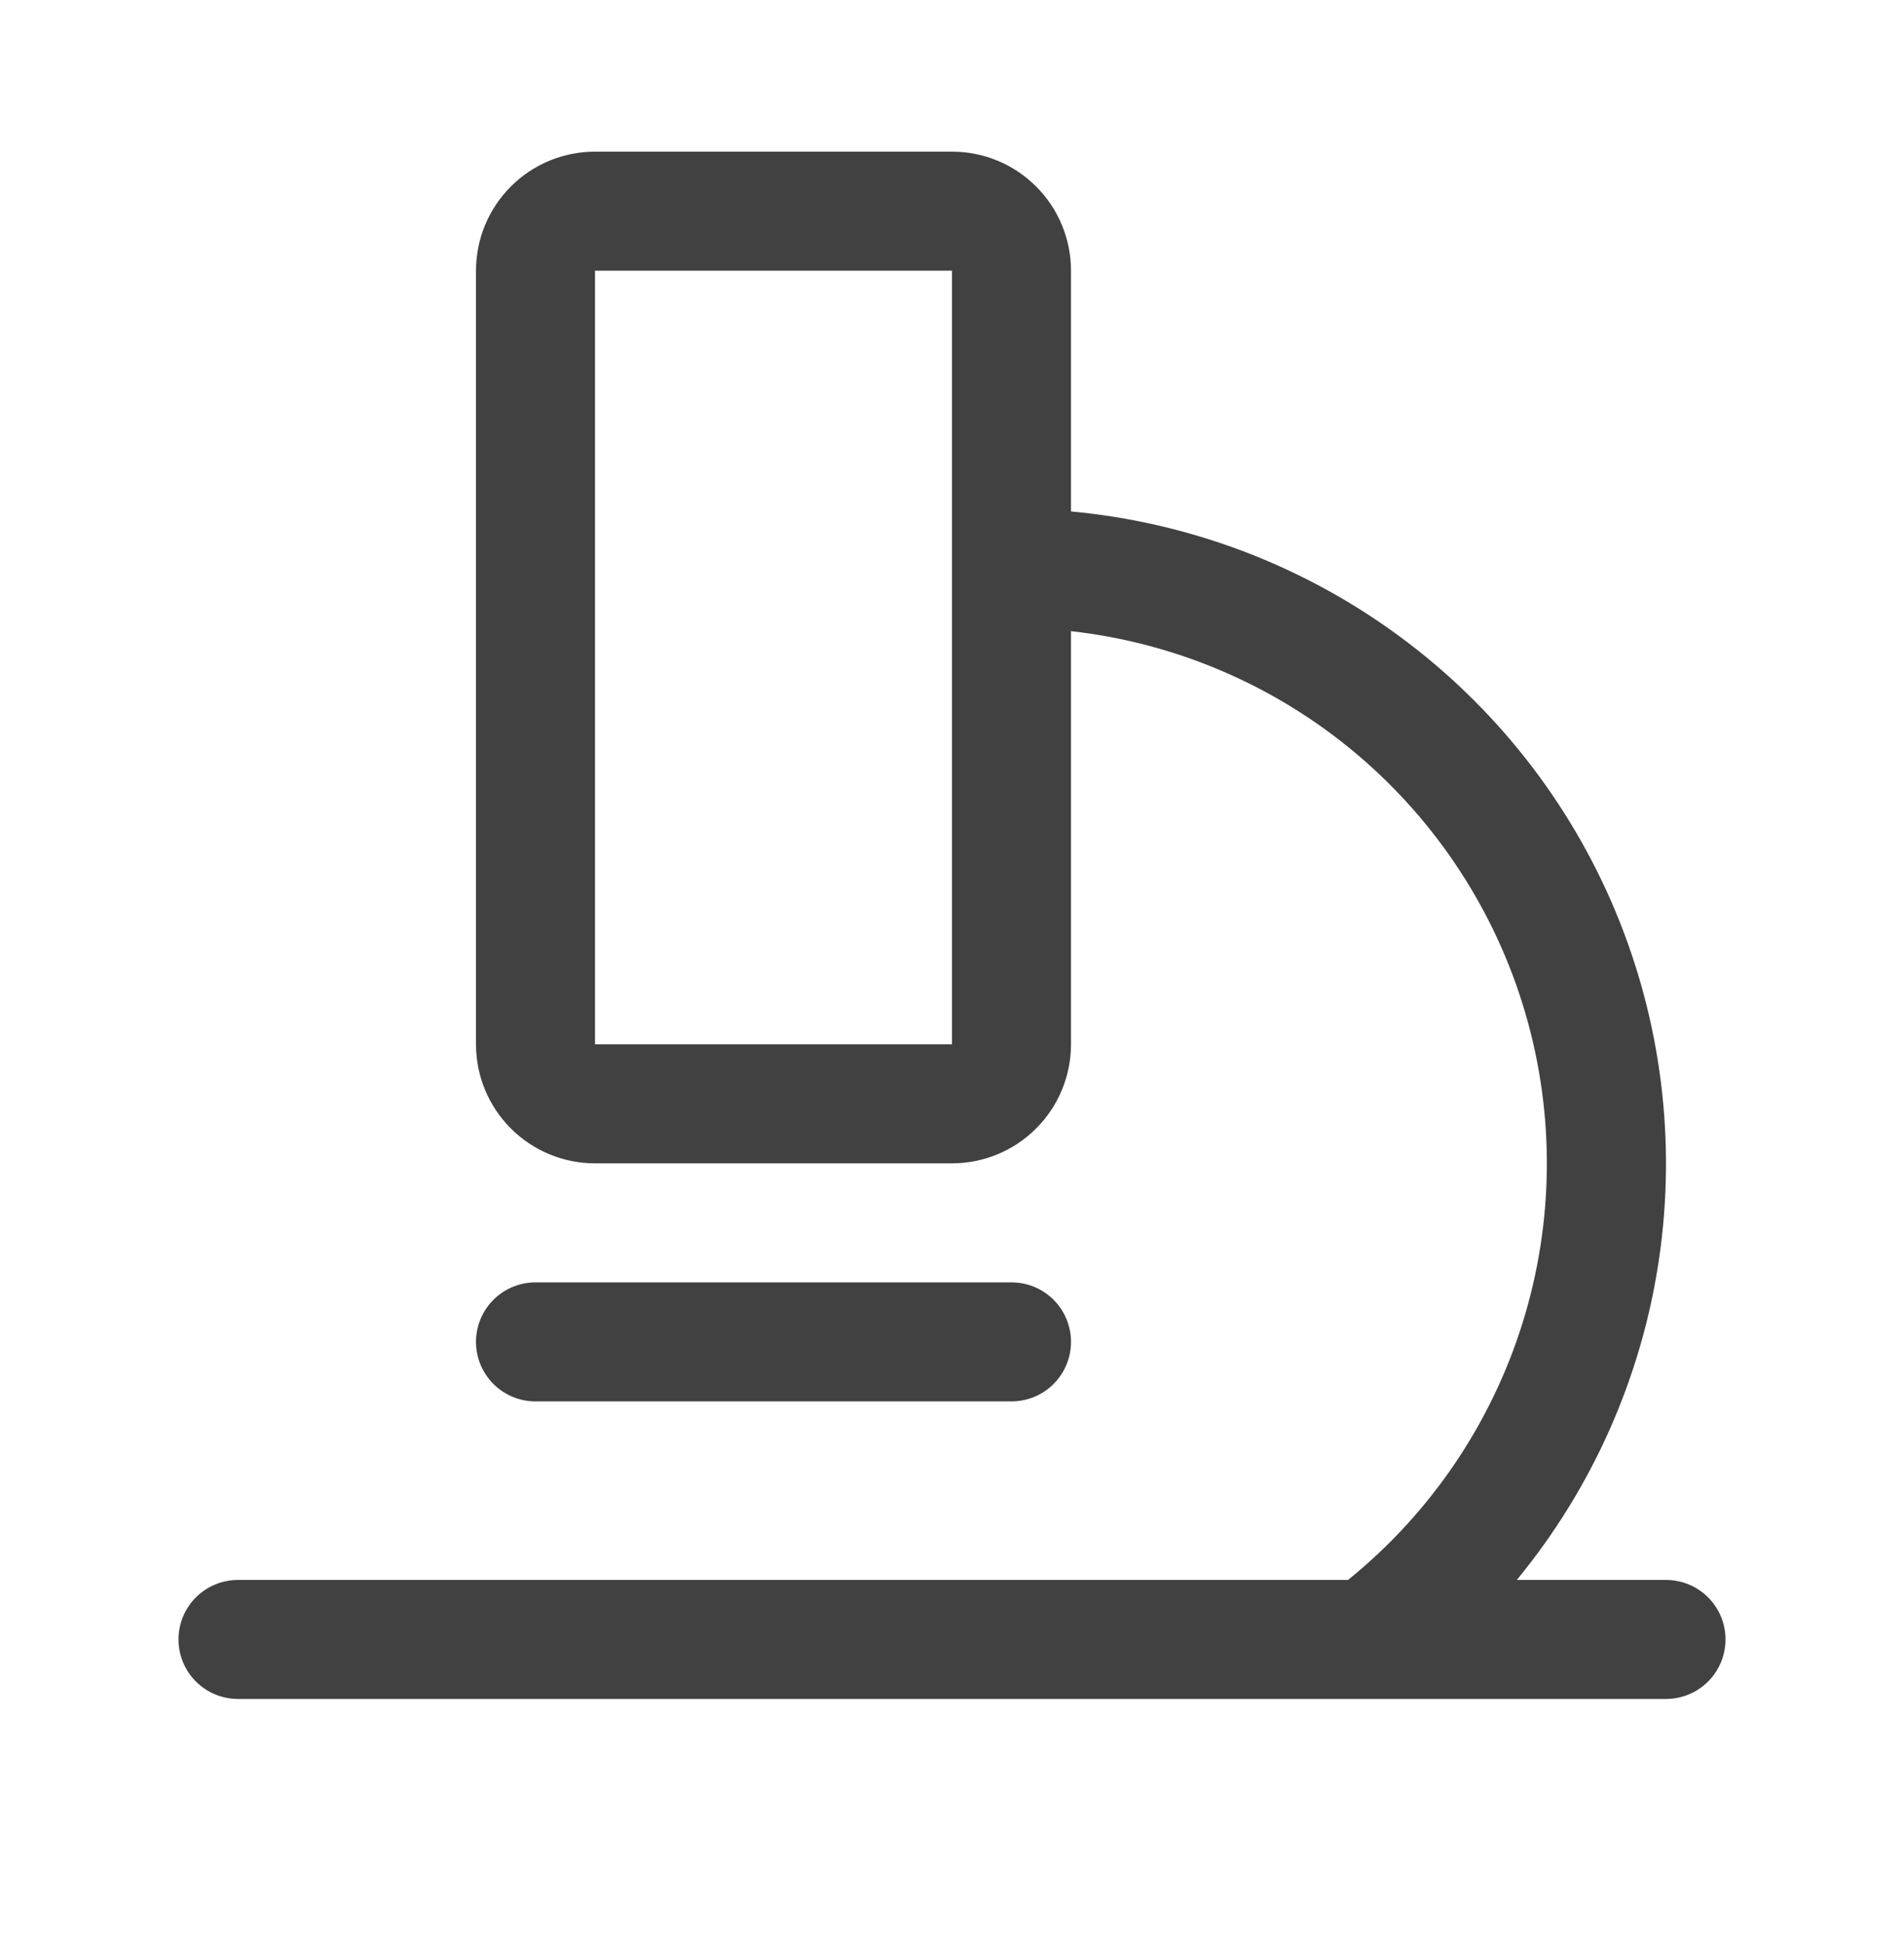 <svg width="48" height="49" viewBox="0 0 48 49" fill="none" xmlns="http://www.w3.org/2000/svg">
<path d="M42 39.822H38.239C40.145 37.505 41.385 34.712 41.823 31.743C42.261 28.775 41.882 25.743 40.727 22.973C39.571 20.204 37.682 17.802 35.264 16.026C32.845 14.249 29.988 13.166 27 12.891V6.822C27 6.026 26.684 5.263 26.121 4.701C25.559 4.138 24.796 3.822 24 3.822H15C14.204 3.822 13.441 4.138 12.879 4.701C12.316 5.263 12 6.026 12 6.822V26.322C12 27.118 12.316 27.881 12.879 28.443C13.441 29.006 14.204 29.322 15 29.322H24C24.796 29.322 25.559 29.006 26.121 28.443C26.684 27.881 27 27.118 27 26.322V15.908C29.646 16.205 32.146 17.277 34.184 18.991C36.222 20.705 37.708 22.983 38.455 25.54C39.202 28.096 39.175 30.816 38.38 33.357C37.584 35.898 36.055 38.148 33.984 39.822H6C5.602 39.822 5.221 39.98 4.939 40.261C4.658 40.543 4.5 40.924 4.5 41.322C4.5 41.72 4.658 42.101 4.939 42.383C5.221 42.664 5.602 42.822 6 42.822H42C42.398 42.822 42.779 42.664 43.061 42.383C43.342 42.101 43.5 41.72 43.5 41.322C43.5 40.924 43.342 40.543 43.061 40.261C42.779 39.98 42.398 39.822 42 39.822ZM24 26.322H15V6.822H24V26.322ZM13.5 35.322C13.102 35.322 12.721 35.164 12.439 34.883C12.158 34.601 12 34.22 12 33.822C12 33.424 12.158 33.043 12.439 32.761C12.721 32.48 13.102 32.322 13.5 32.322H25.5C25.898 32.322 26.279 32.48 26.561 32.761C26.842 33.043 27 33.424 27 33.822C27 34.22 26.842 34.601 26.561 34.883C26.279 35.164 25.898 35.322 25.5 35.322H13.5Z" fill="#414141"/>
</svg>
